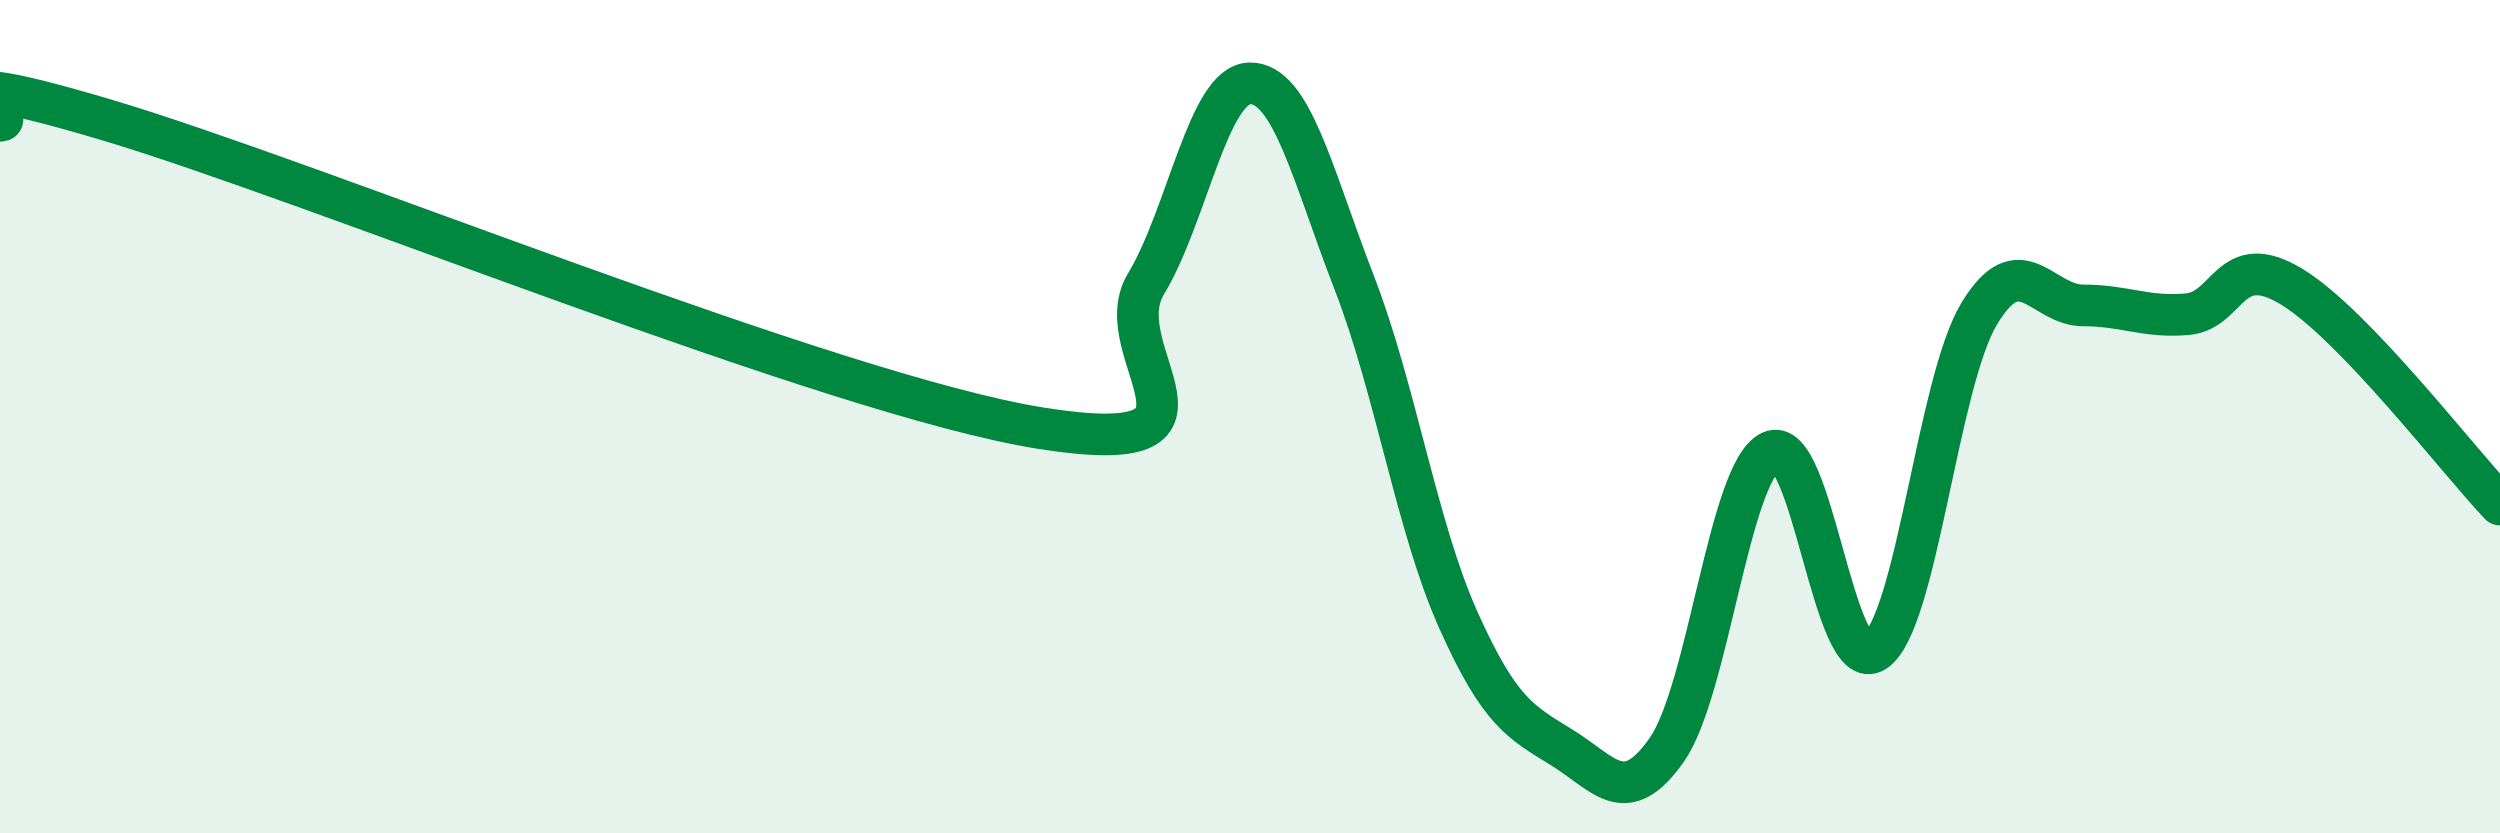 
    <svg width="60" height="20" viewBox="0 0 60 20" xmlns="http://www.w3.org/2000/svg">
      <path
        d="M 0,2.9 C 0.5,2.89 -2.5,1.38 2.5,2.86 C 7.5,4.34 20,9.49 25,10.28 C 30,11.07 26.5,8.48 27.5,6.82 C 28.5,5.16 29,2.01 30,2 C 31,1.99 31.5,4.2 32.5,6.78 C 33.5,9.36 34,12.65 35,14.88 C 36,17.11 36.5,17.33 37.5,17.95 C 38.5,18.57 39,19.42 40,18 C 41,16.58 41.5,11.31 42.5,10.84 C 43.5,10.37 44,16.29 45,15.63 C 46,14.97 46.5,9.19 47.5,7.53 C 48.5,5.87 49,7.33 50,7.33 C 51,7.33 51.5,7.63 52.5,7.54 C 53.5,7.45 53.5,5.97 55,6.88 C 56.5,7.79 59,11.06 60,12.11L60 20L0 20Z"
        fill="#008740"
        opacity="0.1"
        stroke-linecap="round"
        stroke-linejoin="round"
      />
      <path
        d="M 0,2.9 C 0.5,2.89 -2.5,1.38 2.5,2.86 C 7.5,4.34 20,9.49 25,10.28 C 30,11.07 26.5,8.48 27.5,6.82 C 28.5,5.16 29,2.01 30,2 C 31,1.99 31.5,4.2 32.5,6.78 C 33.5,9.36 34,12.65 35,14.88 C 36,17.11 36.5,17.33 37.5,17.95 C 38.5,18.57 39,19.42 40,18 C 41,16.58 41.5,11.31 42.5,10.84 C 43.5,10.37 44,16.29 45,15.63 C 46,14.97 46.5,9.19 47.5,7.53 C 48.5,5.87 49,7.33 50,7.33 C 51,7.33 51.5,7.63 52.5,7.54 C 53.5,7.45 53.5,5.97 55,6.88 C 56.5,7.79 59,11.06 60,12.11"
        stroke="#008740"
        stroke-width="1"
        fill="none"
        stroke-linecap="round"
        stroke-linejoin="round"
      />
    </svg>
  